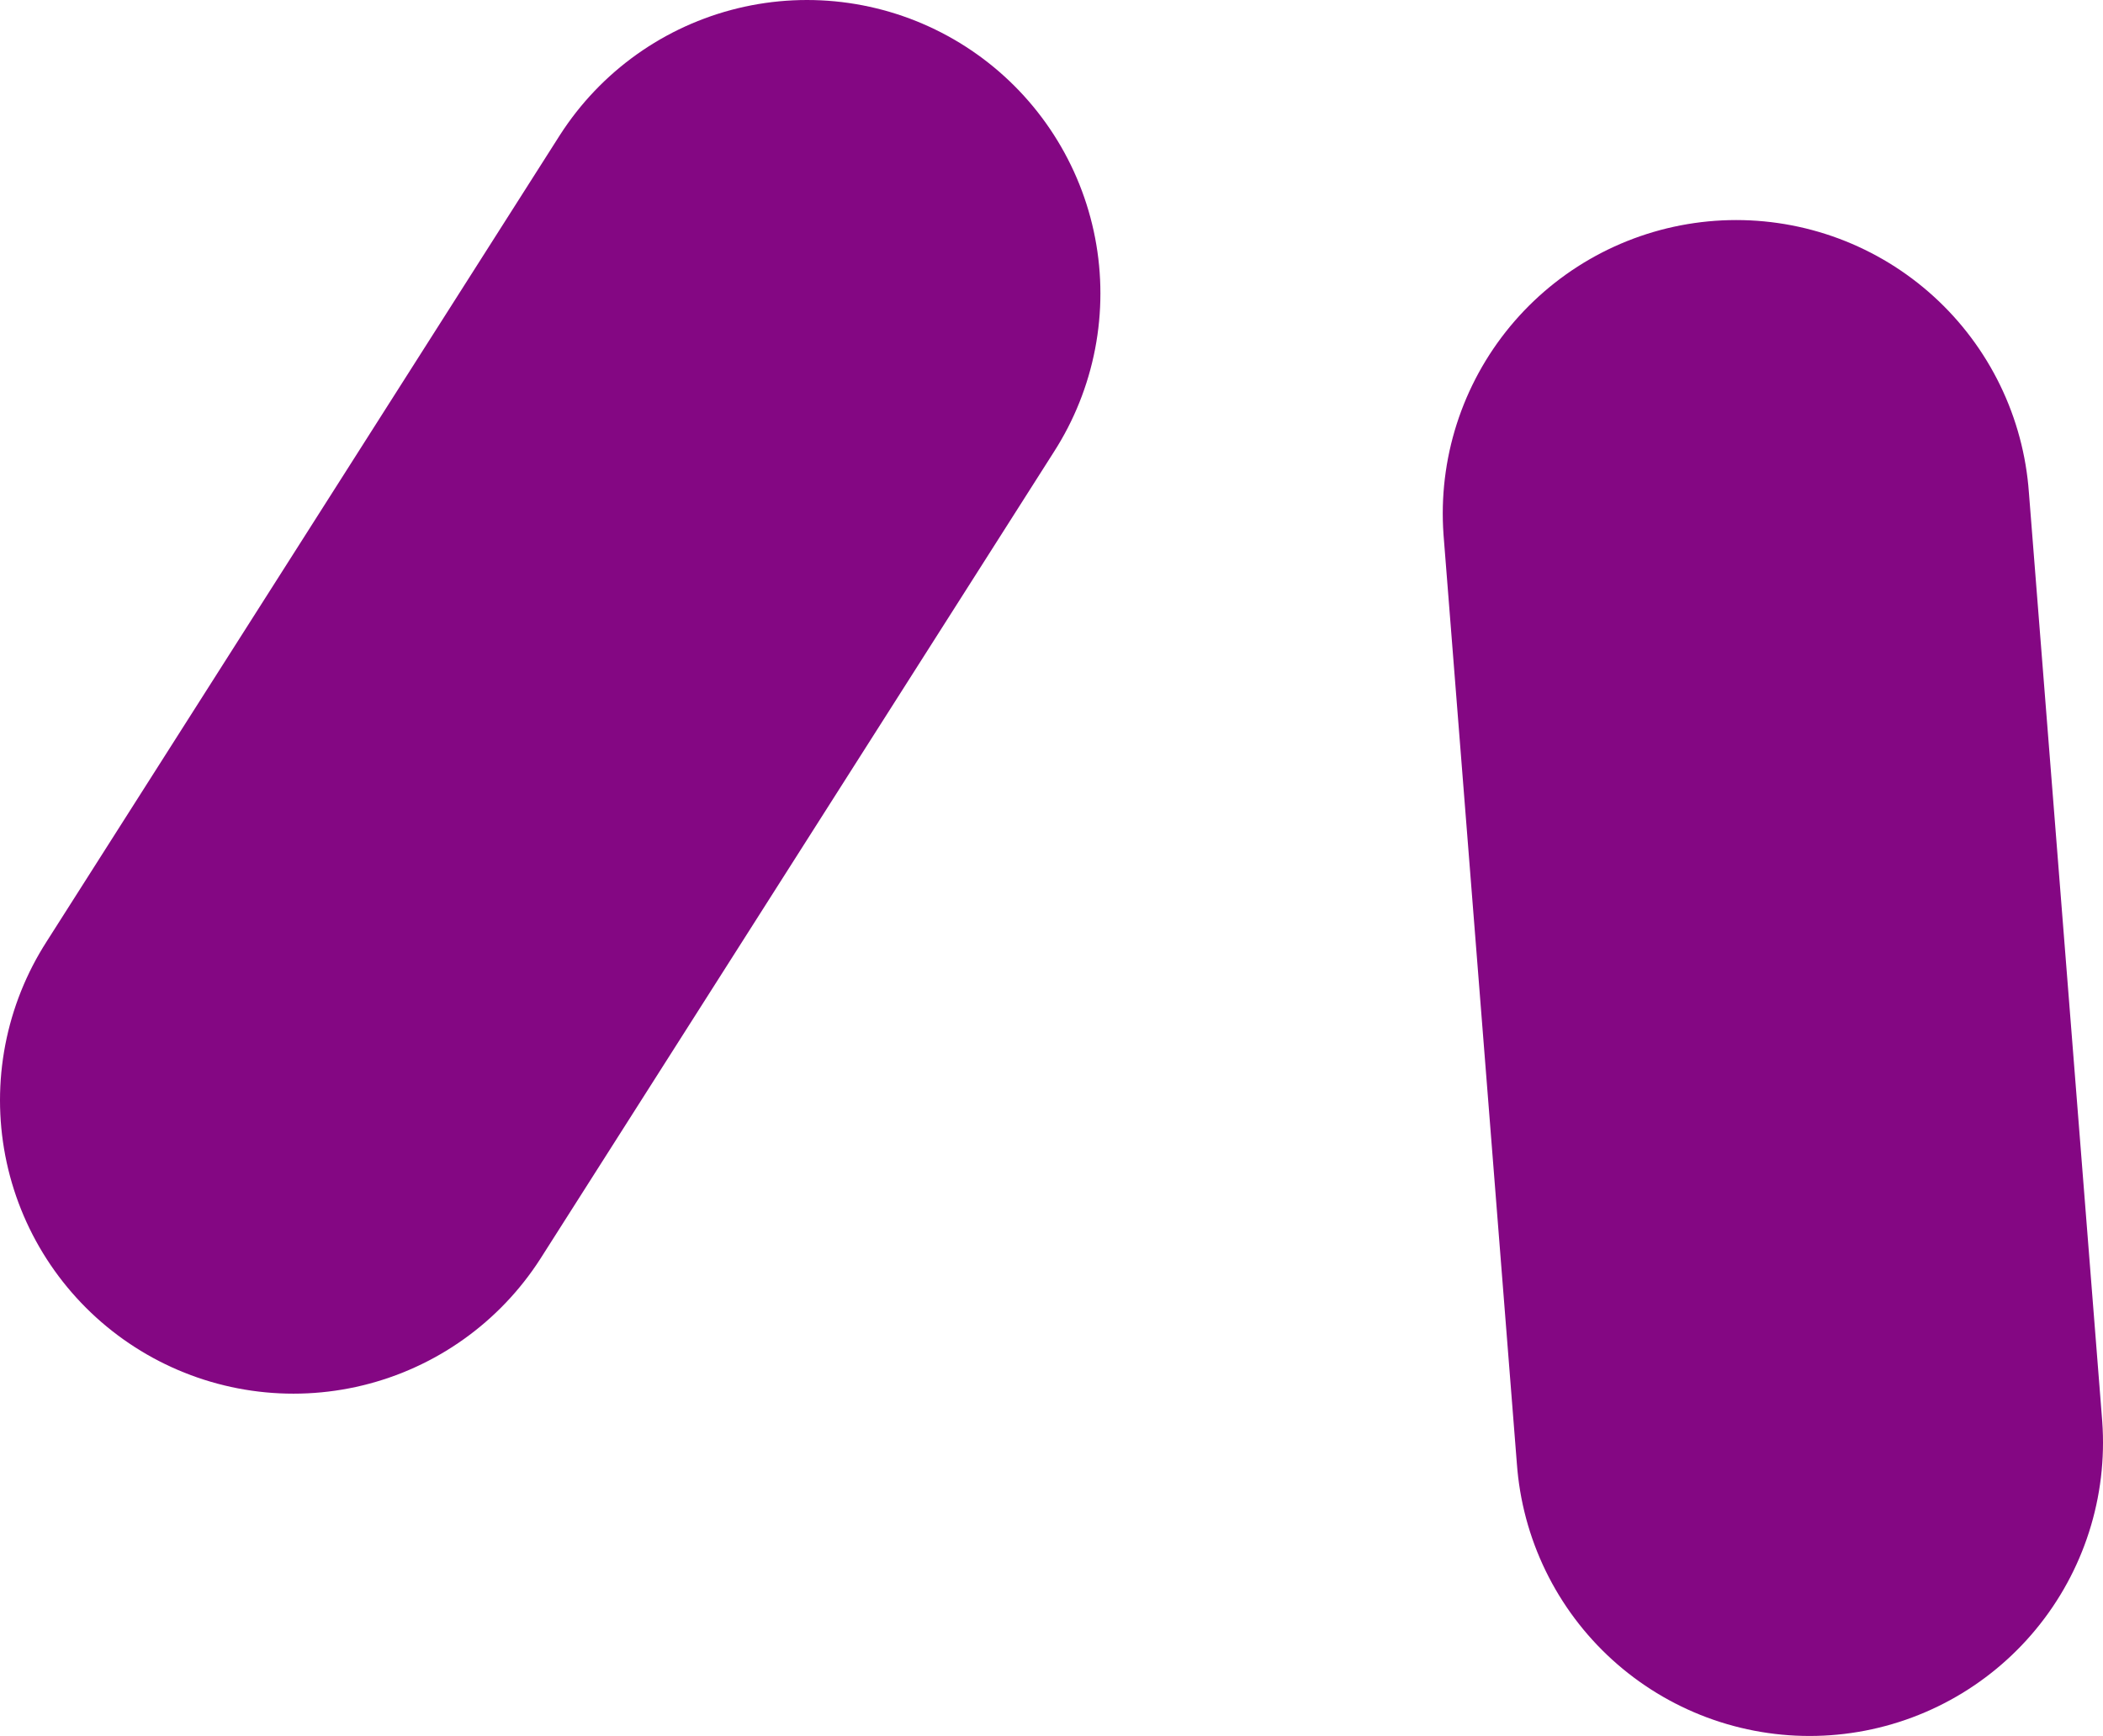 <?xml version="1.0" encoding="UTF-8" standalone="no"?>
<svg xmlns:xlink="http://www.w3.org/1999/xlink" height="17.75px" width="21.5px" xmlns="http://www.w3.org/2000/svg">
  <g transform="matrix(1.0, 0.0, 0.0, 1.0, 89.25, 1.4)">
    <path d="M-71.5 3.85 L-70.75 13.35 M-81.0 1.6 L-86.25 9.85" fill="none" stroke="#840783" stroke-linecap="round" stroke-linejoin="round" stroke-width="6.0"/>
  </g>
</svg>
